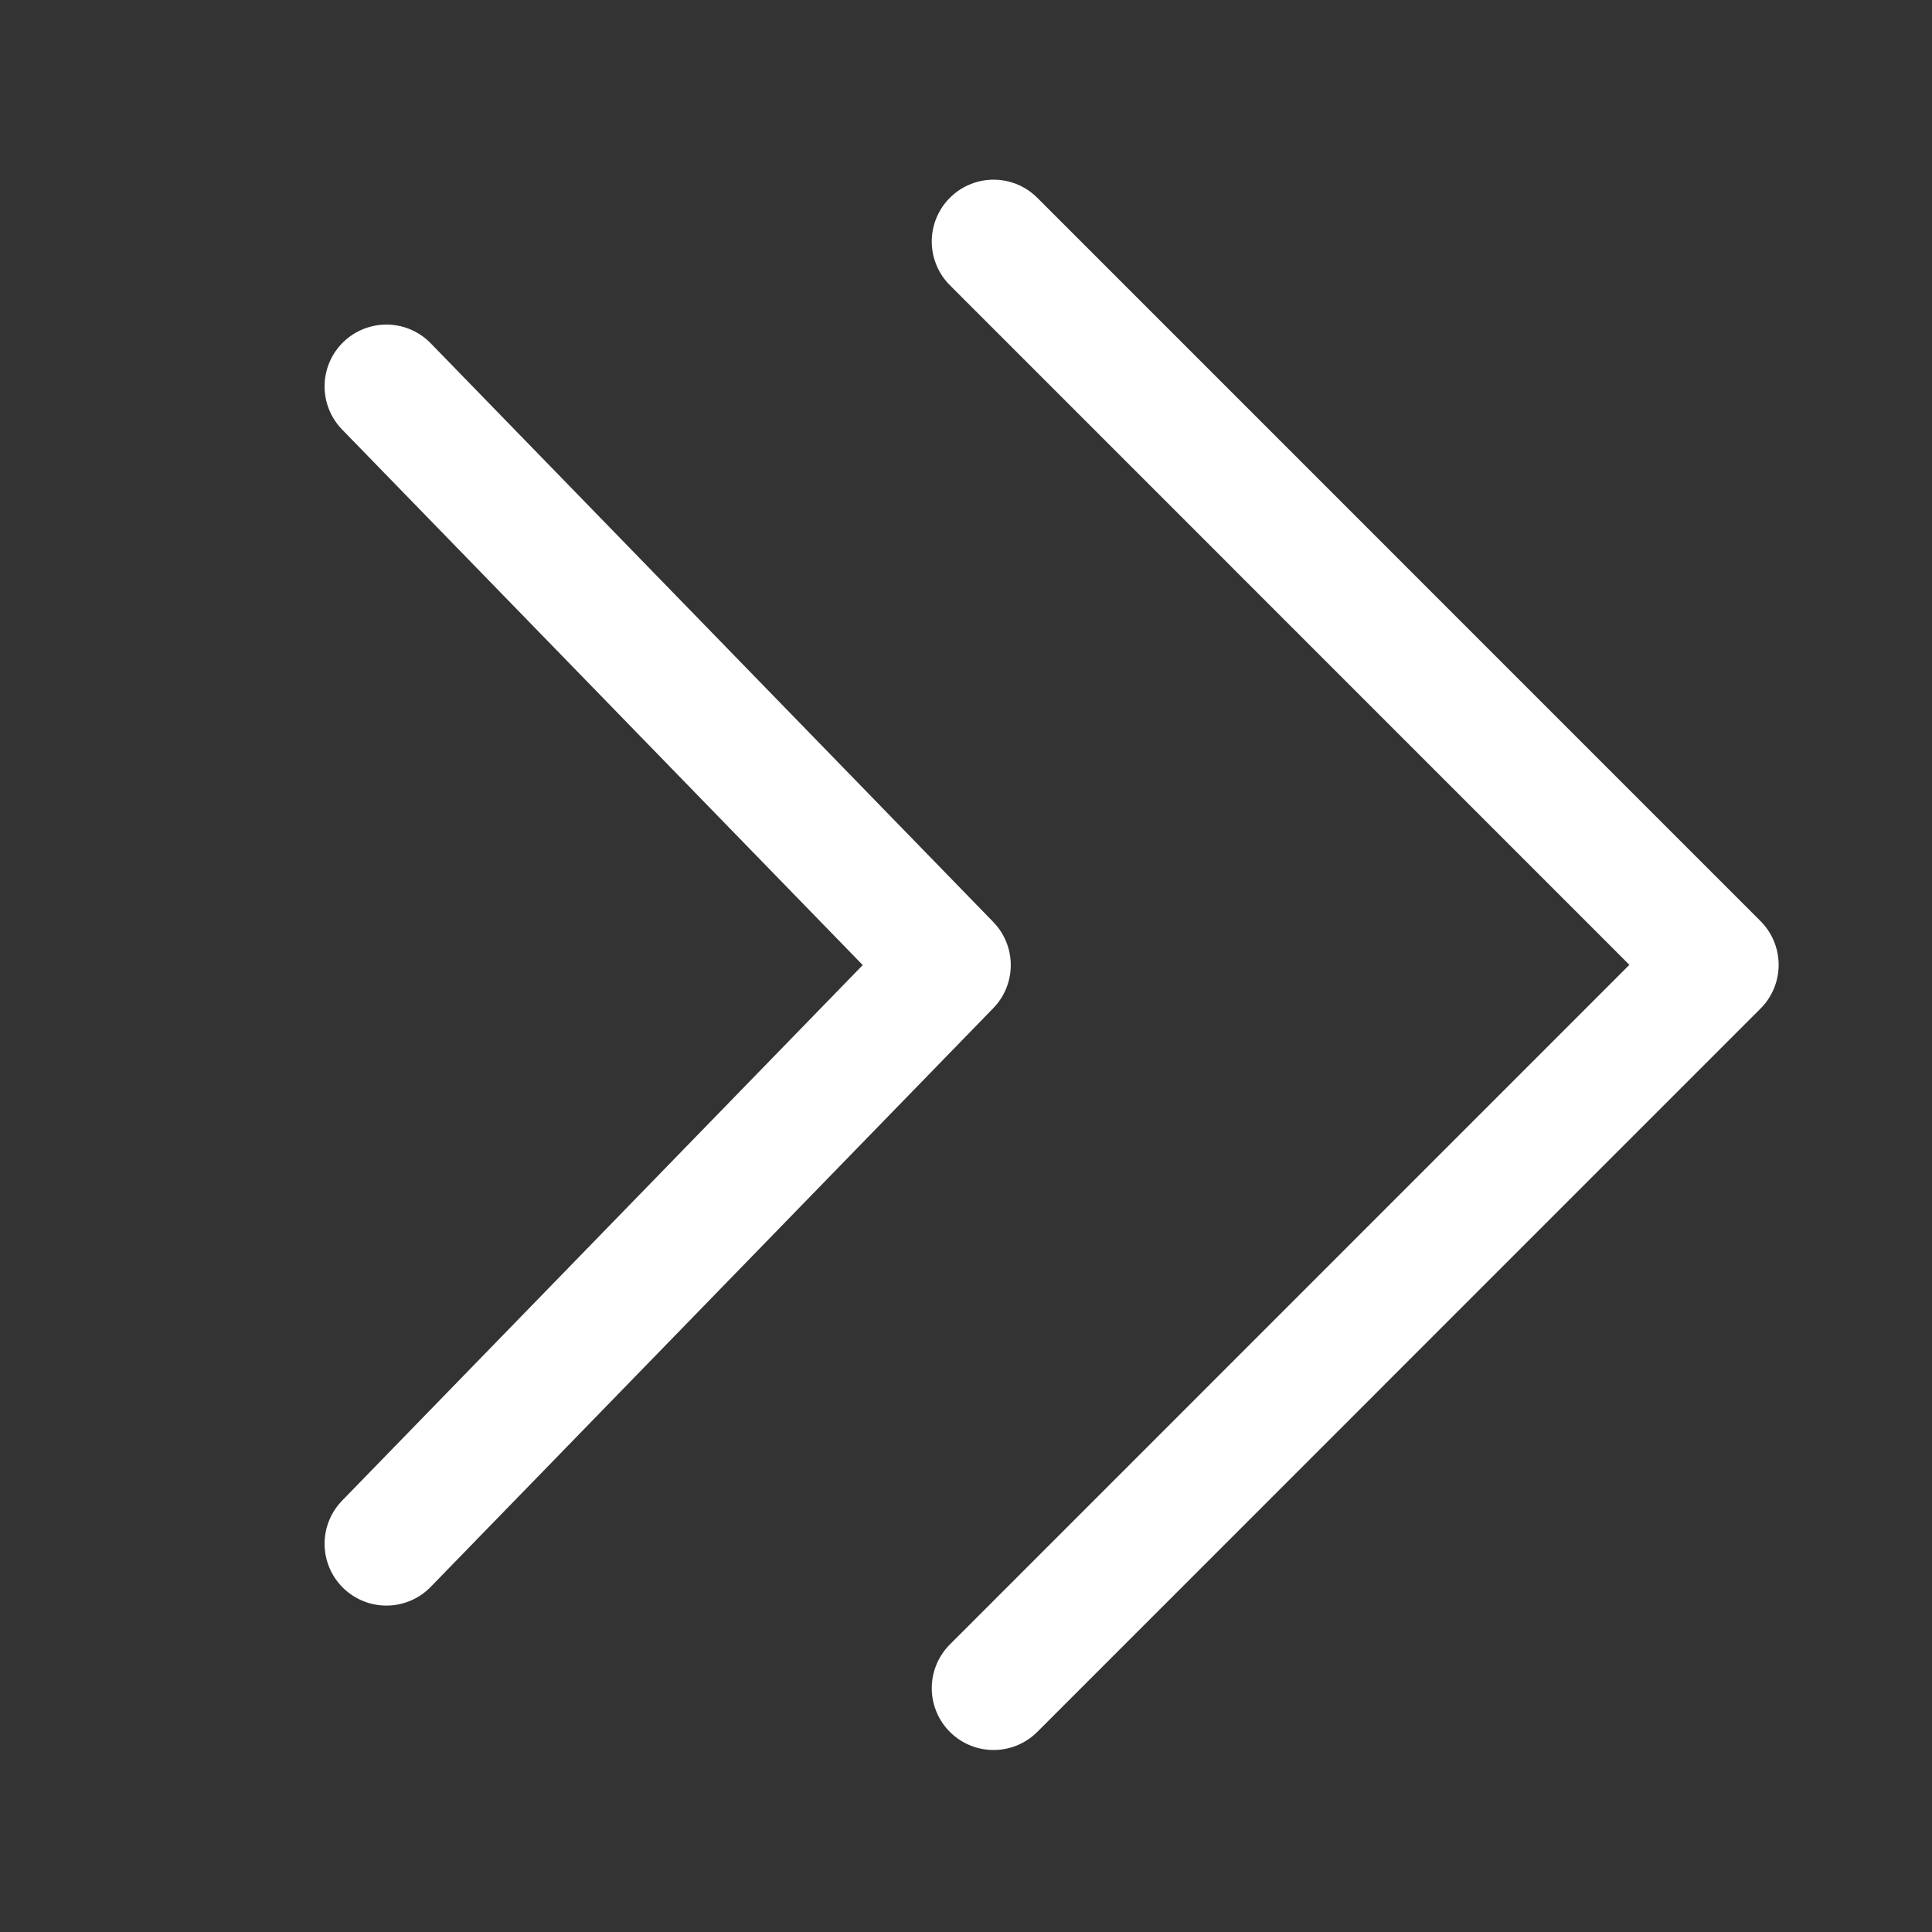 <?xml version="1.0" encoding="UTF-8"?>
<svg width="40px" height="40px" viewBox="0 0 40 40" version="1.1" xmlns="http://www.w3.org/2000/svg" xmlns:xlink="http://www.w3.org/1999/xlink">
    <rect x="0" y="0" width="40" height="40" fill="#333333" stroke="none"/>
    <!-- Generator: Sketch 48.2 (47327) - http://www.bohemiancoding.com/sketch -->
    <title>icnt_outline_nextend01_dark</title>
    <desc>Created with Sketch.</desc>
    <defs></defs>
    <g id="Symbols" stroke="none" stroke-width="1" fill="none" fill-rule="evenodd" stroke-linecap="round" stroke-linejoin="round">
        <g id="icnt_outline_nextend01_dark" stroke="#FFFFFF" stroke-width="2.56">
            <g id="Group-2">
                <g transform="translate(22, 20) scale(-1, 1) translate(-22, -20) translate(8, 5)">
                    <g id="1469798748_button_forward" transform="translate(22, 15) scale(-1, 1) translate(-22, -15) translate(16, 3)">
                        <g id="vec_x5F_bonus_x5F_3_x5C_3">
                            <polyline id="Shape" points="0 0 11.647 11.981 0 23.962"></polyline>
                        </g>
                    </g>
                    <g id="1469798748_button_forward" transform="translate(7.929, 15) scale(-1, 1) translate(-7.929, -15) translate(0.429, 0)">
                        <g id="vec_x5F_bonus_x5F_3_x5C_3" transform="translate(0, 0)">
                            <polyline id="Shape" points="7.78044296e-13 0 14.974 14.976 7.78044296e-13 29.952"></polyline>
                        </g>
                    </g>
                </g>
            </g>
        </g>
    </g>
</svg>
